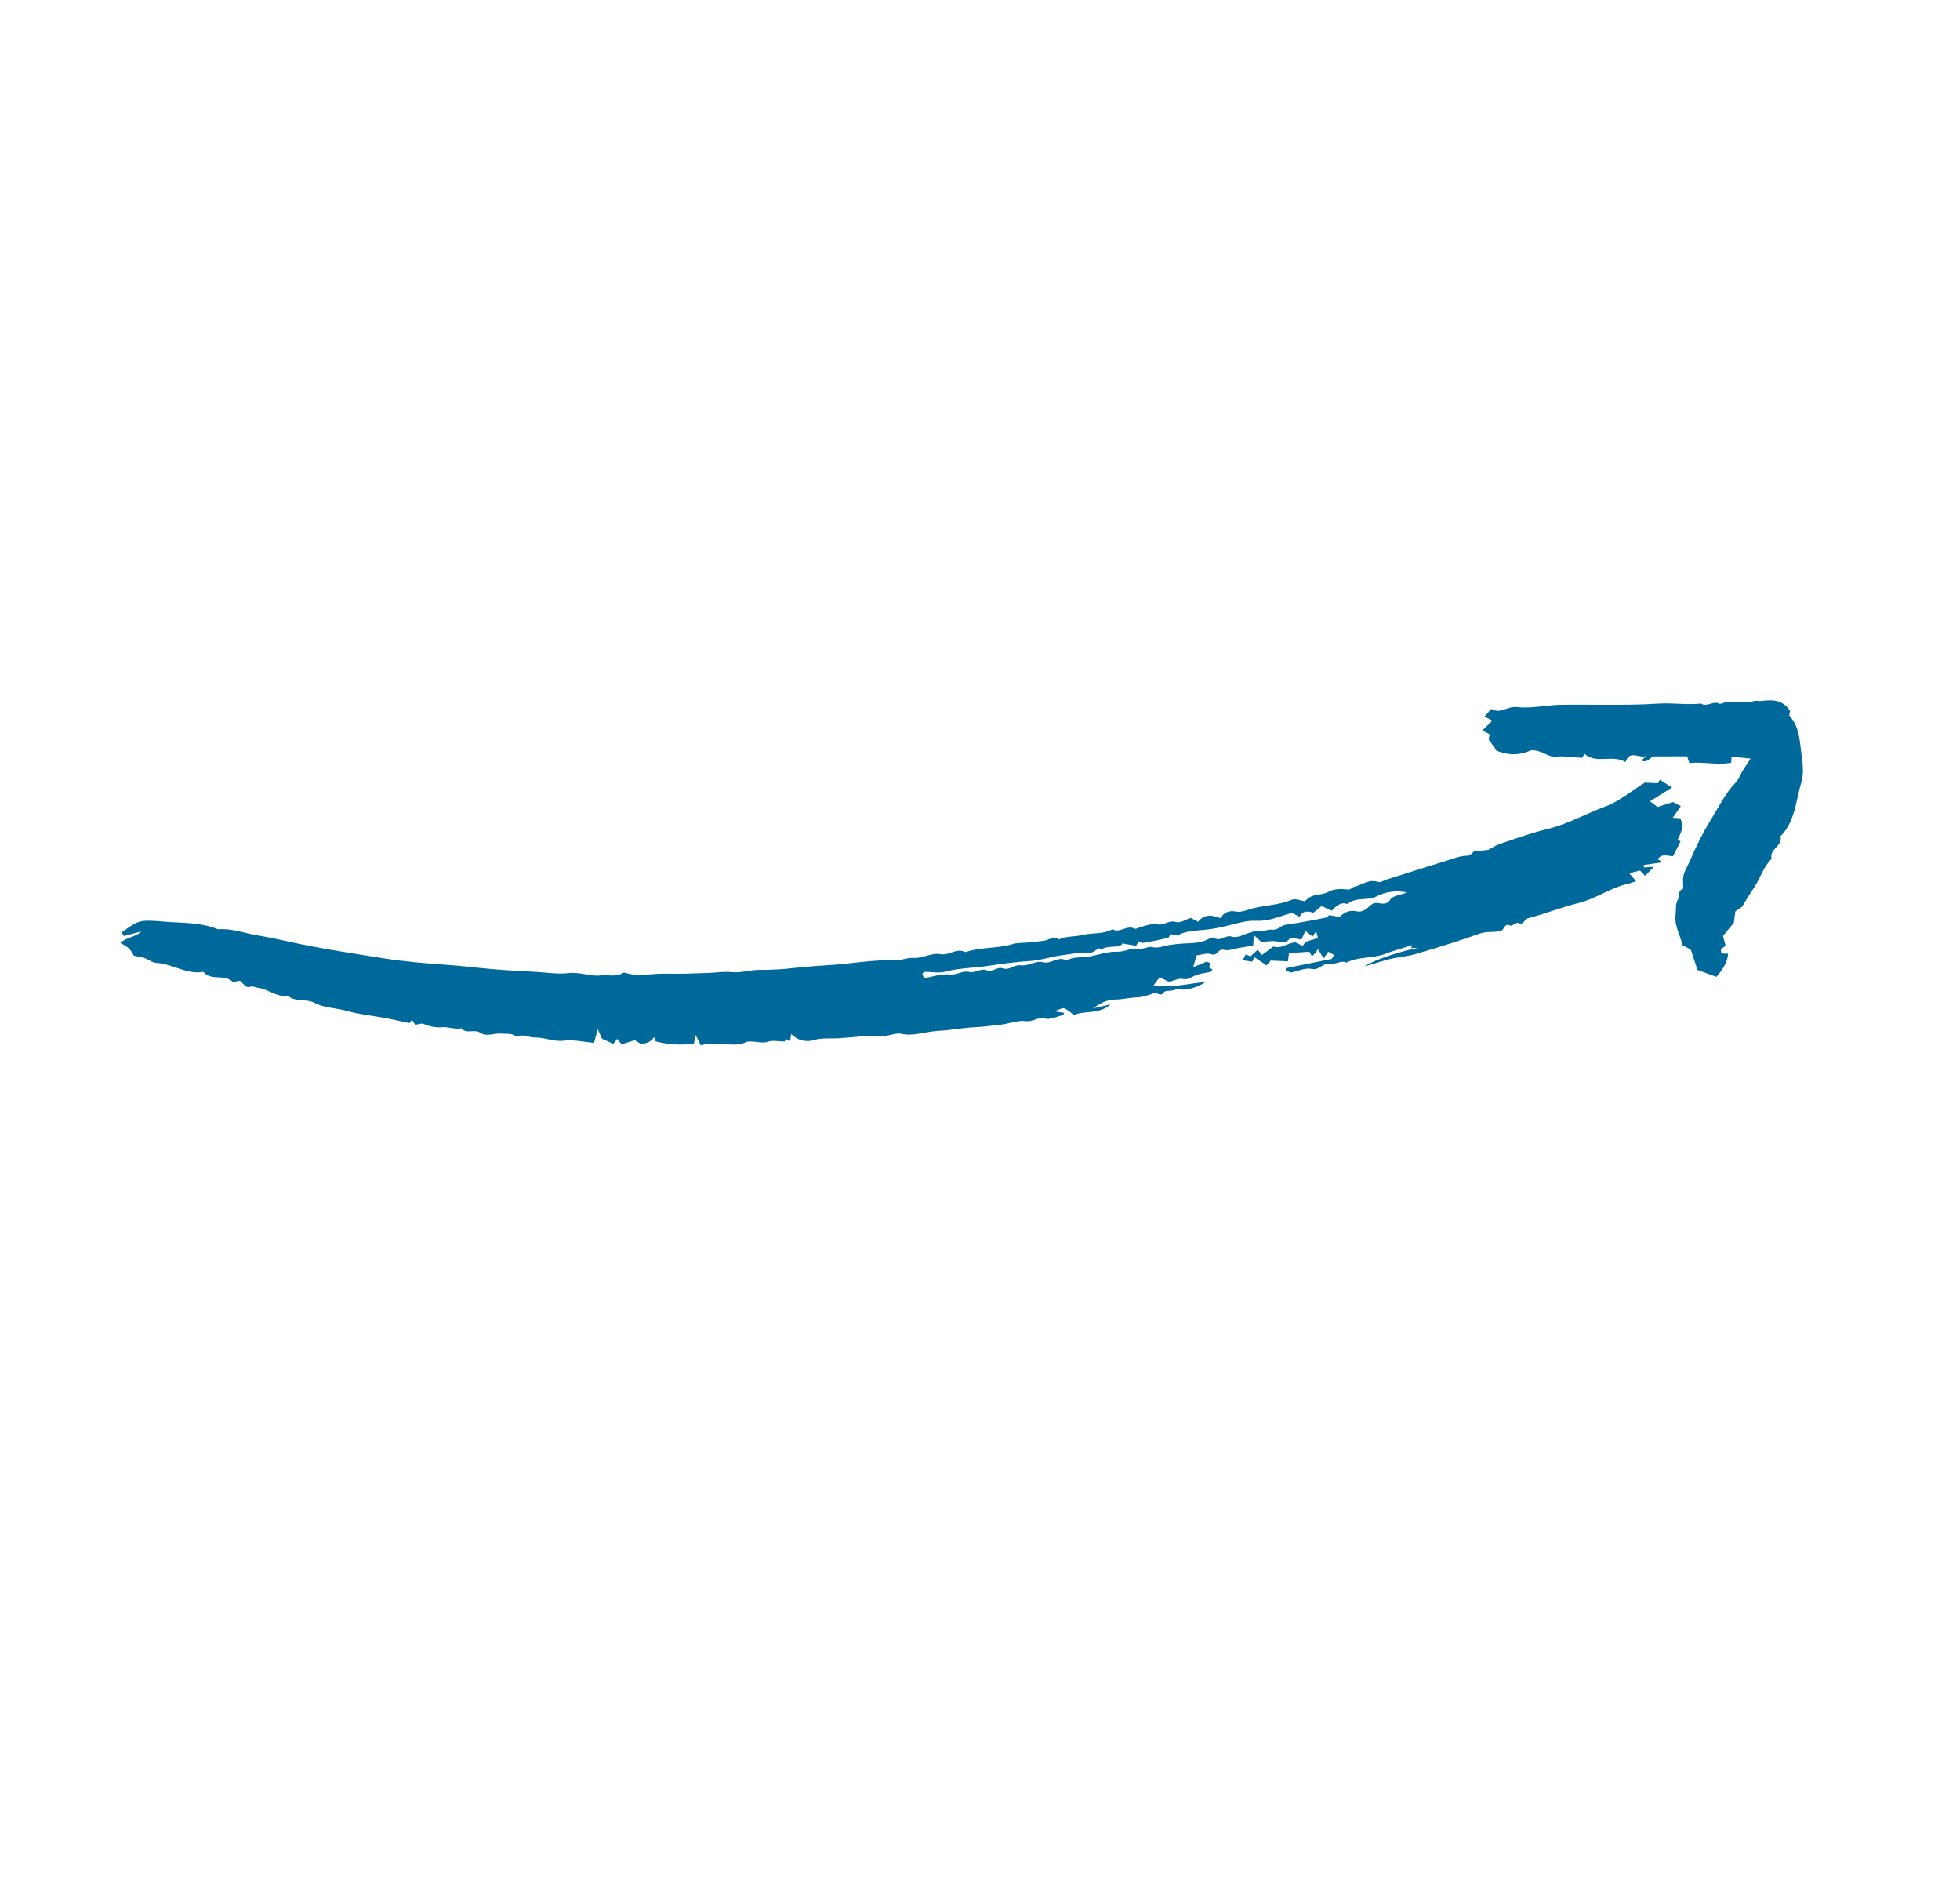 <?xml version="1.0" encoding="UTF-8"?> <svg xmlns="http://www.w3.org/2000/svg" width="180" height="173" viewBox="0 0 180 173" fill="none"> <path d="M38.128 94.109C38.02 93.935 37.947 93.819 37.833 93.639L37.612 93.953C36.799 93.784 35.976 93.591 35.145 93.446C34.031 93.252 32.918 93.136 31.807 92.823C30.864 92.556 29.788 92.572 28.919 92.111C28.098 91.675 27.136 92.059 26.41 91.433C25.432 91.602 24.677 90.858 23.764 90.729C23.496 90.691 23.273 90.538 22.955 90.618C22.636 90.699 22.612 90.622 22.038 90.063C21.937 90.08 21.803 90.098 21.672 90.126C21.578 90.146 21.434 90.231 21.404 90.201C20.694 89.441 19.604 90.031 18.857 89.429C18.786 89.371 18.711 89.243 18.657 89.252C17.14 89.517 15.846 88.515 14.398 88.431C13.856 88.4 13.494 87.954 12.976 87.899C12.753 87.875 12.534 87.809 12.286 87.757C12.168 87.524 12.024 87.305 11.856 87.104C11.605 86.908 11.336 86.737 11.053 86.595C11.684 86.031 12.463 86.073 12.979 85.537L11.394 85.955L11.178 85.624C12.742 84.505 12.747 84.438 15.082 84.638C16.733 84.78 18.429 84.679 20.022 85.34C21.305 85.235 22.512 85.721 23.755 85.919C25.45 86.19 27.12 86.633 28.81 86.941C30.937 87.329 33.072 87.668 35.208 88.002C37.207 88.315 39.216 88.48 41.234 88.62C42.566 88.713 43.911 88.89 45.252 89.002C46.592 89.114 47.937 89.18 49.279 89.256C50.265 89.312 51.269 89.481 52.232 89.364C53.252 89.24 54.196 89.697 55.193 89.575C55.822 89.497 56.485 89.726 57.093 89.407C57.177 89.363 57.29 89.3 57.366 89.325C58.621 89.732 59.88 89.383 61.136 89.416C62.441 89.449 63.749 89.396 65.053 89.347C65.773 89.32 66.484 89.199 67.217 89.275C68.082 89.365 68.916 89.05 69.793 89.068C70.877 89.073 71.96 89.011 73.035 88.882C74.076 88.774 75.12 88.689 76.166 88.627C78.201 88.508 80.21 88.112 82.265 88.184C82.808 88.204 83.296 87.929 83.898 87.97C84.708 88.025 85.577 87.472 86.345 87.619C87.193 87.782 87.858 87.007 88.657 87.442C90.069 86.952 91.605 87.128 93.031 86.692C93.455 86.563 93.932 86.602 94.384 86.557C94.883 86.507 95.383 86.46 95.879 86.391C96.33 86.328 96.743 85.925 97.237 86.273C97.927 85.948 98.706 86.038 99.414 85.862C100.323 85.636 101.314 85.829 102.159 85.335C102.85 85.743 103.485 84.909 104.193 85.279C104.317 85.344 104.551 85.189 104.735 85.137C105.268 84.989 105.763 84.791 106.373 84.897C106.895 84.987 107.356 84.466 108.016 84.674C108.395 84.793 108.916 84.432 109.354 84.294L110.037 84.649C110.619 83.895 111.356 84.042 112.121 84.329C112.355 83.736 113.002 83.614 113.421 83.699C113.96 83.808 114.354 83.621 114.786 83.493C116.05 83.119 117.405 83.149 118.643 82.626C118.96 82.492 119.433 82.713 119.823 82.768C119.975 82.625 120.139 82.495 120.313 82.38C120.838 82.082 121.473 82.206 122.037 81.88C122.505 81.61 123.2 81.617 123.775 81.687C124.092 81.725 124.123 81.506 124.258 81.476C125.024 81.31 125.682 80.689 126.575 80.992C126.799 81.067 127.119 80.841 127.395 80.754C129.372 80.13 131.348 79.5 133.329 78.887C133.776 78.749 134.243 78.574 134.698 78.591C135.166 78.609 135.256 78.042 135.722 78.114C136.023 78.16 136.342 78.073 136.705 78.041C137.021 77.835 137.354 77.659 137.702 77.513C139.165 77.024 140.62 76.49 142.119 76.132C143.985 75.685 145.632 74.729 147.407 74.076C148.686 73.605 149.786 72.663 151.059 71.874L152.248 71.931L152.436 71.61L153.549 72.324L151.531 73.587L152.224 74.11L153.646 73.662L154.364 74.035L153.614 75.101L154.297 75.147C154.719 75.865 154.372 76.486 154.072 77.107C154.192 77.178 154.309 77.248 154.339 77.265L153.644 78.624C153.249 78.651 152.636 78.312 152.233 78.907C152.352 78.978 152.471 79.049 152.697 79.184L150.957 79.435L150.976 79.664L151.888 79.602L151.074 80.429C150.943 80.291 150.829 80.173 150.611 79.944L149.62 80.194C149.827 80.433 149.978 80.608 150.255 80.928C149.918 81.034 149.707 81.118 149.488 81.167C147.906 81.524 146.591 82.522 145.01 82.914C143.42 83.308 141.889 83.923 140.304 84.337C139.966 84.425 139.935 85.01 139.419 84.752C139.26 84.672 138.866 85.081 138.704 85.002C138.119 84.715 138.177 85.413 137.811 85.499C137.176 85.649 136.534 85.507 135.885 85.739C133.936 86.439 131.949 87.039 129.959 87.625C129.21 87.846 128.405 87.883 127.643 88.074C126.862 88.269 126.104 88.548 125.32 88.734C126.342 88.061 129.01 87.259 130.266 87.049C130.04 87.051 129.813 87.054 129.587 87.056L129.703 86.797C128.878 87.058 128.034 87.273 127.231 87.589C126.081 88.042 124.775 87.817 123.662 88.396C123.126 88.156 122.615 88.611 122.176 88.515C121.475 88.363 121.189 89.15 120.465 88.98C119.919 88.852 119.277 89.168 118.549 89.312L118.071 89.121C118.079 89.051 118.087 88.981 118.096 88.91L122.299 88.061L122.521 87.688L121.978 87.406C121.877 87.549 121.776 87.692 121.558 88.002L121.032 87.157L120.827 87.491L120.485 87.825L120.244 87.404L118.374 87.524C118.339 87.815 118.313 88.034 118.283 88.282L116.706 88.209L116.317 88.654L115.202 87.899L114.995 88.312L114.129 88.18L114.41 87.644L114.837 87.831L115.513 87.21L115.886 87.703L116.946 86.918C117.626 87.181 118.205 86.602 118.954 86.538L119.662 86.882C119.878 86.255 120.558 86.438 121.026 86.09C120.992 85.963 120.95 85.802 120.874 85.515C120.728 85.73 120.661 85.83 120.54 86.012L119.886 85.493L119.518 86.282L118.484 86.103C118.214 86.63 117.744 86.528 117.221 86.448C116.779 86.381 116.318 86.475 115.834 86.5L115.151 85.87C115.119 86.325 115.104 86.531 115.083 86.84C114.661 86.908 114.211 86.98 113.76 87.052C113.306 87.124 112.811 87.343 112.406 87.228C111.862 87.074 111.809 87.846 111.235 87.628C110.849 87.481 110.336 87.688 109.885 87.736C109.786 88.082 109.712 88.342 109.573 88.829L110.829 88.303L111.164 88.46L111.033 88.832L111.338 89.03C111.307 89.095 111.285 89.219 111.235 89.232C110.823 89.33 110.398 89.381 109.992 89.497C109.556 89.623 109.09 90.007 108.722 89.914C108.163 89.773 107.809 90.132 107.3 90.139L106.492 89.744L105.937 90.502C107.555 90.738 109.019 90.344 110.723 90.171C110.179 90.538 109.557 90.775 108.903 90.865C108.57 90.924 108.196 90.766 107.823 90.917C107.526 91.036 107.015 90.929 106.892 91.118C106.58 91.598 106.286 91.099 106.009 91.194C105.65 91.334 105.28 91.448 104.904 91.534C104.46 91.616 103.997 91.6 103.55 91.672C103.148 91.745 102.74 91.787 102.331 91.797C101.65 91.802 100.979 92.168 100.37 92.599L101.994 92.235C100.901 93.201 99.637 92.761 98.633 93.215C98.337 92.999 98.066 92.729 97.742 92.595C97.578 92.528 97.317 92.708 96.81 92.868L97.74 93.011C97.695 93.089 97.666 93.21 97.61 93.222C97.028 93.349 96.52 93.687 95.832 93.517C95.326 93.391 94.845 93.86 94.199 93.772C93.453 93.67 92.663 94.024 91.883 94.102C91.116 94.178 90.357 94.301 89.579 94.33C88.442 94.372 87.316 94.617 86.178 94.667C85.041 94.717 83.957 95.181 82.788 94.94C82.199 94.818 81.663 95.166 81.025 95.13C79.676 95.055 78.318 95.278 76.961 95.351C76.236 95.389 75.51 95.298 74.789 95.497C74.422 95.621 74.025 95.635 73.645 95.537C73.266 95.438 72.922 95.232 72.654 94.942C72.624 95.175 72.597 95.373 72.569 95.588L72.188 95.417L72.056 95.645C71.492 95.64 70.956 95.509 70.521 95.66C69.927 95.866 69.435 95.568 68.608 95.657C67.474 96.296 65.875 95.528 64.364 95.998C64.245 95.762 64.123 95.518 63.884 95.043C63.793 95.493 63.739 95.762 63.724 95.836C62.556 96 61.364 95.93 60.214 95.63L60.087 95.245C59.958 95.403 59.809 95.544 59.644 95.664C59.409 95.764 59.167 95.844 58.919 95.903L58.294 95.521L57.078 95.904C56.941 95.725 56.831 95.582 56.693 95.402L56.317 95.859L55.29 95.39C55.156 95.094 55.063 94.887 54.896 94.517L54.553 95.765C53.62 95.697 52.709 95.446 51.732 95.57C50.869 95.68 49.987 95.246 49.059 95.27C48.547 95.283 48.004 94.904 47.45 95.216C47.012 94.841 46.492 94.959 45.988 94.918C45.358 94.866 44.674 95.237 44.118 94.849C43.557 94.458 42.856 95.003 42.381 94.436C41.789 94.551 41.198 94.293 40.643 94.332C40.048 94.381 39.447 94.277 38.898 94.029C38.714 93.949 38.448 94.069 38.128 94.109ZM100.954 87.073C100.592 87.255 100.302 87.537 100.05 87.503C99.208 87.387 98.417 87.624 97.611 87.712C96.622 87.819 95.641 88.185 94.683 88.245C93.365 88.329 92.046 88.5 90.768 88.696C89.449 88.898 88.097 88.888 86.794 89.233C86.21 89.387 85.544 89.241 84.916 89.248C84.848 89.248 84.784 89.359 84.7 89.435C84.746 89.55 84.796 89.673 84.86 89.83C85.649 89.7 86.435 89.409 87.185 89.493C87.858 89.569 88.421 89.113 88.948 89.245C89.581 89.404 90.074 88.89 90.576 89.095C91.166 89.334 91.562 88.743 92.079 88.925C92.698 89.142 93.182 88.573 93.716 88.644C94.465 88.744 95.149 88.192 95.748 88.359C96.56 88.585 97.176 87.741 97.927 88.21C98.603 87.815 99.386 87.969 100.111 87.829C100.93 87.671 101.753 87.374 102.57 87.403C103.266 87.429 103.886 87.028 104.47 87.128C105.011 87.222 105.412 86.879 105.829 86.976C106.393 87.106 106.835 86.872 107.333 86.794C107.747 86.729 108.171 86.681 108.595 86.652C109.377 86.597 110.189 86.643 110.92 86.268C111.089 86.182 111.361 86.04 111.457 86.109C112.055 86.534 112.527 85.837 113.095 86.004C113.742 86.194 114.276 85.746 114.872 85.628C115.06 85.591 115.282 85.416 115.417 85.475C115.92 85.698 116.359 85.305 116.775 85.374C117.35 85.468 117.611 84.989 118.068 84.926C118.753 84.831 119.434 84.712 120.115 84.591C120.696 84.487 121.273 84.364 121.922 84.237L122.042 84.04L123.016 84.21C123.496 83.74 123.99 83.558 124.585 83.69C125.24 83.835 125.589 83.326 126.019 83.026C126.513 82.679 127.192 83.371 127.675 82.618C127.917 82.24 128.651 82.184 129.221 81.96C128.265 81.746 127.27 81.874 126.411 82.324C125.557 82.749 124.505 82.35 123.742 83.019C123.091 82.795 122.713 83.228 122.304 83.627L121.362 83.204L120.611 83.822C120.114 83.665 119.627 83.598 119.356 84.198L118.654 83.833C117.602 84.108 116.578 84.617 115.407 84.555C114.903 84.54 114.401 84.594 113.915 84.716C113.008 84.929 112.126 85.186 111.187 85.325C110.186 85.471 109.106 85.391 108.156 85.887C108.002 85.967 107.725 85.815 107.493 85.768C107.405 85.911 107.354 86.111 107.259 86.133C106.5 86.309 105.736 86.463 104.967 86.594C104.85 86.615 104.705 86.492 104.573 86.436C104.508 86.55 104.439 86.672 104.334 86.857L103.066 86.64C103.045 86.681 103.035 86.744 103 86.764C102.442 87.075 101.746 86.816 101.187 87.166C101.119 87.207 100.933 87.065 100.954 87.073Z" fill="#00699C"></path> <path d="M164.392 65.282C164.379 65.424 164.277 65.68 164.358 65.769C165.215 66.706 165.27 67.884 165.412 69.031C165.529 69.975 165.7 70.949 165.424 71.862C164.91 73.555 164.873 75.453 163.507 76.802C163.751 77.699 162.446 77.965 162.7 78.867C161.935 79.602 161.67 80.65 161.094 81.503C160.731 82.038 160.387 82.582 160.064 83.143C159.94 83.359 159.654 83.479 159.37 83.697L159.23 84.739L158.23 85.952C158.295 86.192 158.381 86.509 158.473 86.848L158.053 87.174C157.967 87.795 158.481 87.473 158.709 87.601C158.619 88.431 158.182 89.077 157.624 89.704L155.891 89.075L155.276 87.21C155.019 87.069 154.767 86.93 154.5 86.783C154.323 85.866 153.752 85.048 153.88 84.026C153.942 83.535 153.834 83.01 154.114 82.568C154.293 82.285 154.037 81.826 154.535 81.641C154.644 81.6 154.55 81.051 154.563 80.737C154.59 80.112 154.956 79.606 155.194 79.069C155.73 77.775 156.362 76.526 157.085 75.33C157.827 74.168 158.407 72.889 159.385 71.879C159.671 71.584 159.813 71.151 160.035 70.79C160.251 70.441 160.485 70.104 160.773 69.668L159.013 69.484L158.995 70.04C157.756 70.307 156.47 69.93 155.147 70.083L154.942 69.461L151.935 69.465C151.525 69.459 151.366 70.124 150.748 69.847L151.221 69.406C150.6 69.737 149.659 68.781 149.282 69.991C148.071 69.237 146.645 70.224 145.509 69.234L145.299 69.602C144.521 69.556 143.704 69.412 142.913 69.487C142.09 69.563 141.578 68.825 140.583 68.914C140.1 69.142 139.573 69.263 139.035 69.269C138.498 69.275 137.963 69.166 137.467 68.948C137.206 68.591 136.965 68.262 136.708 67.91L136.81 67.44L136.132 67.087L137.05 66.181L136.332 65.807L136.958 65.101C137.742 65.608 138.449 64.832 139.332 64.938C140.572 65.087 141.853 64.774 143.121 64.736C144.601 64.692 146.086 64.735 147.568 64.73C149.146 64.726 150.722 64.727 152.298 64.619C153.592 64.531 154.905 64.761 156.205 64.612C156.786 64.992 157.374 64.277 157.955 64.657C158.958 64.222 160.058 64.701 161.078 64.386C161.282 64.324 161.528 64.406 161.749 64.378C162.734 64.255 163.686 64.223 164.392 65.282Z" fill="#00699C"></path> </svg> 